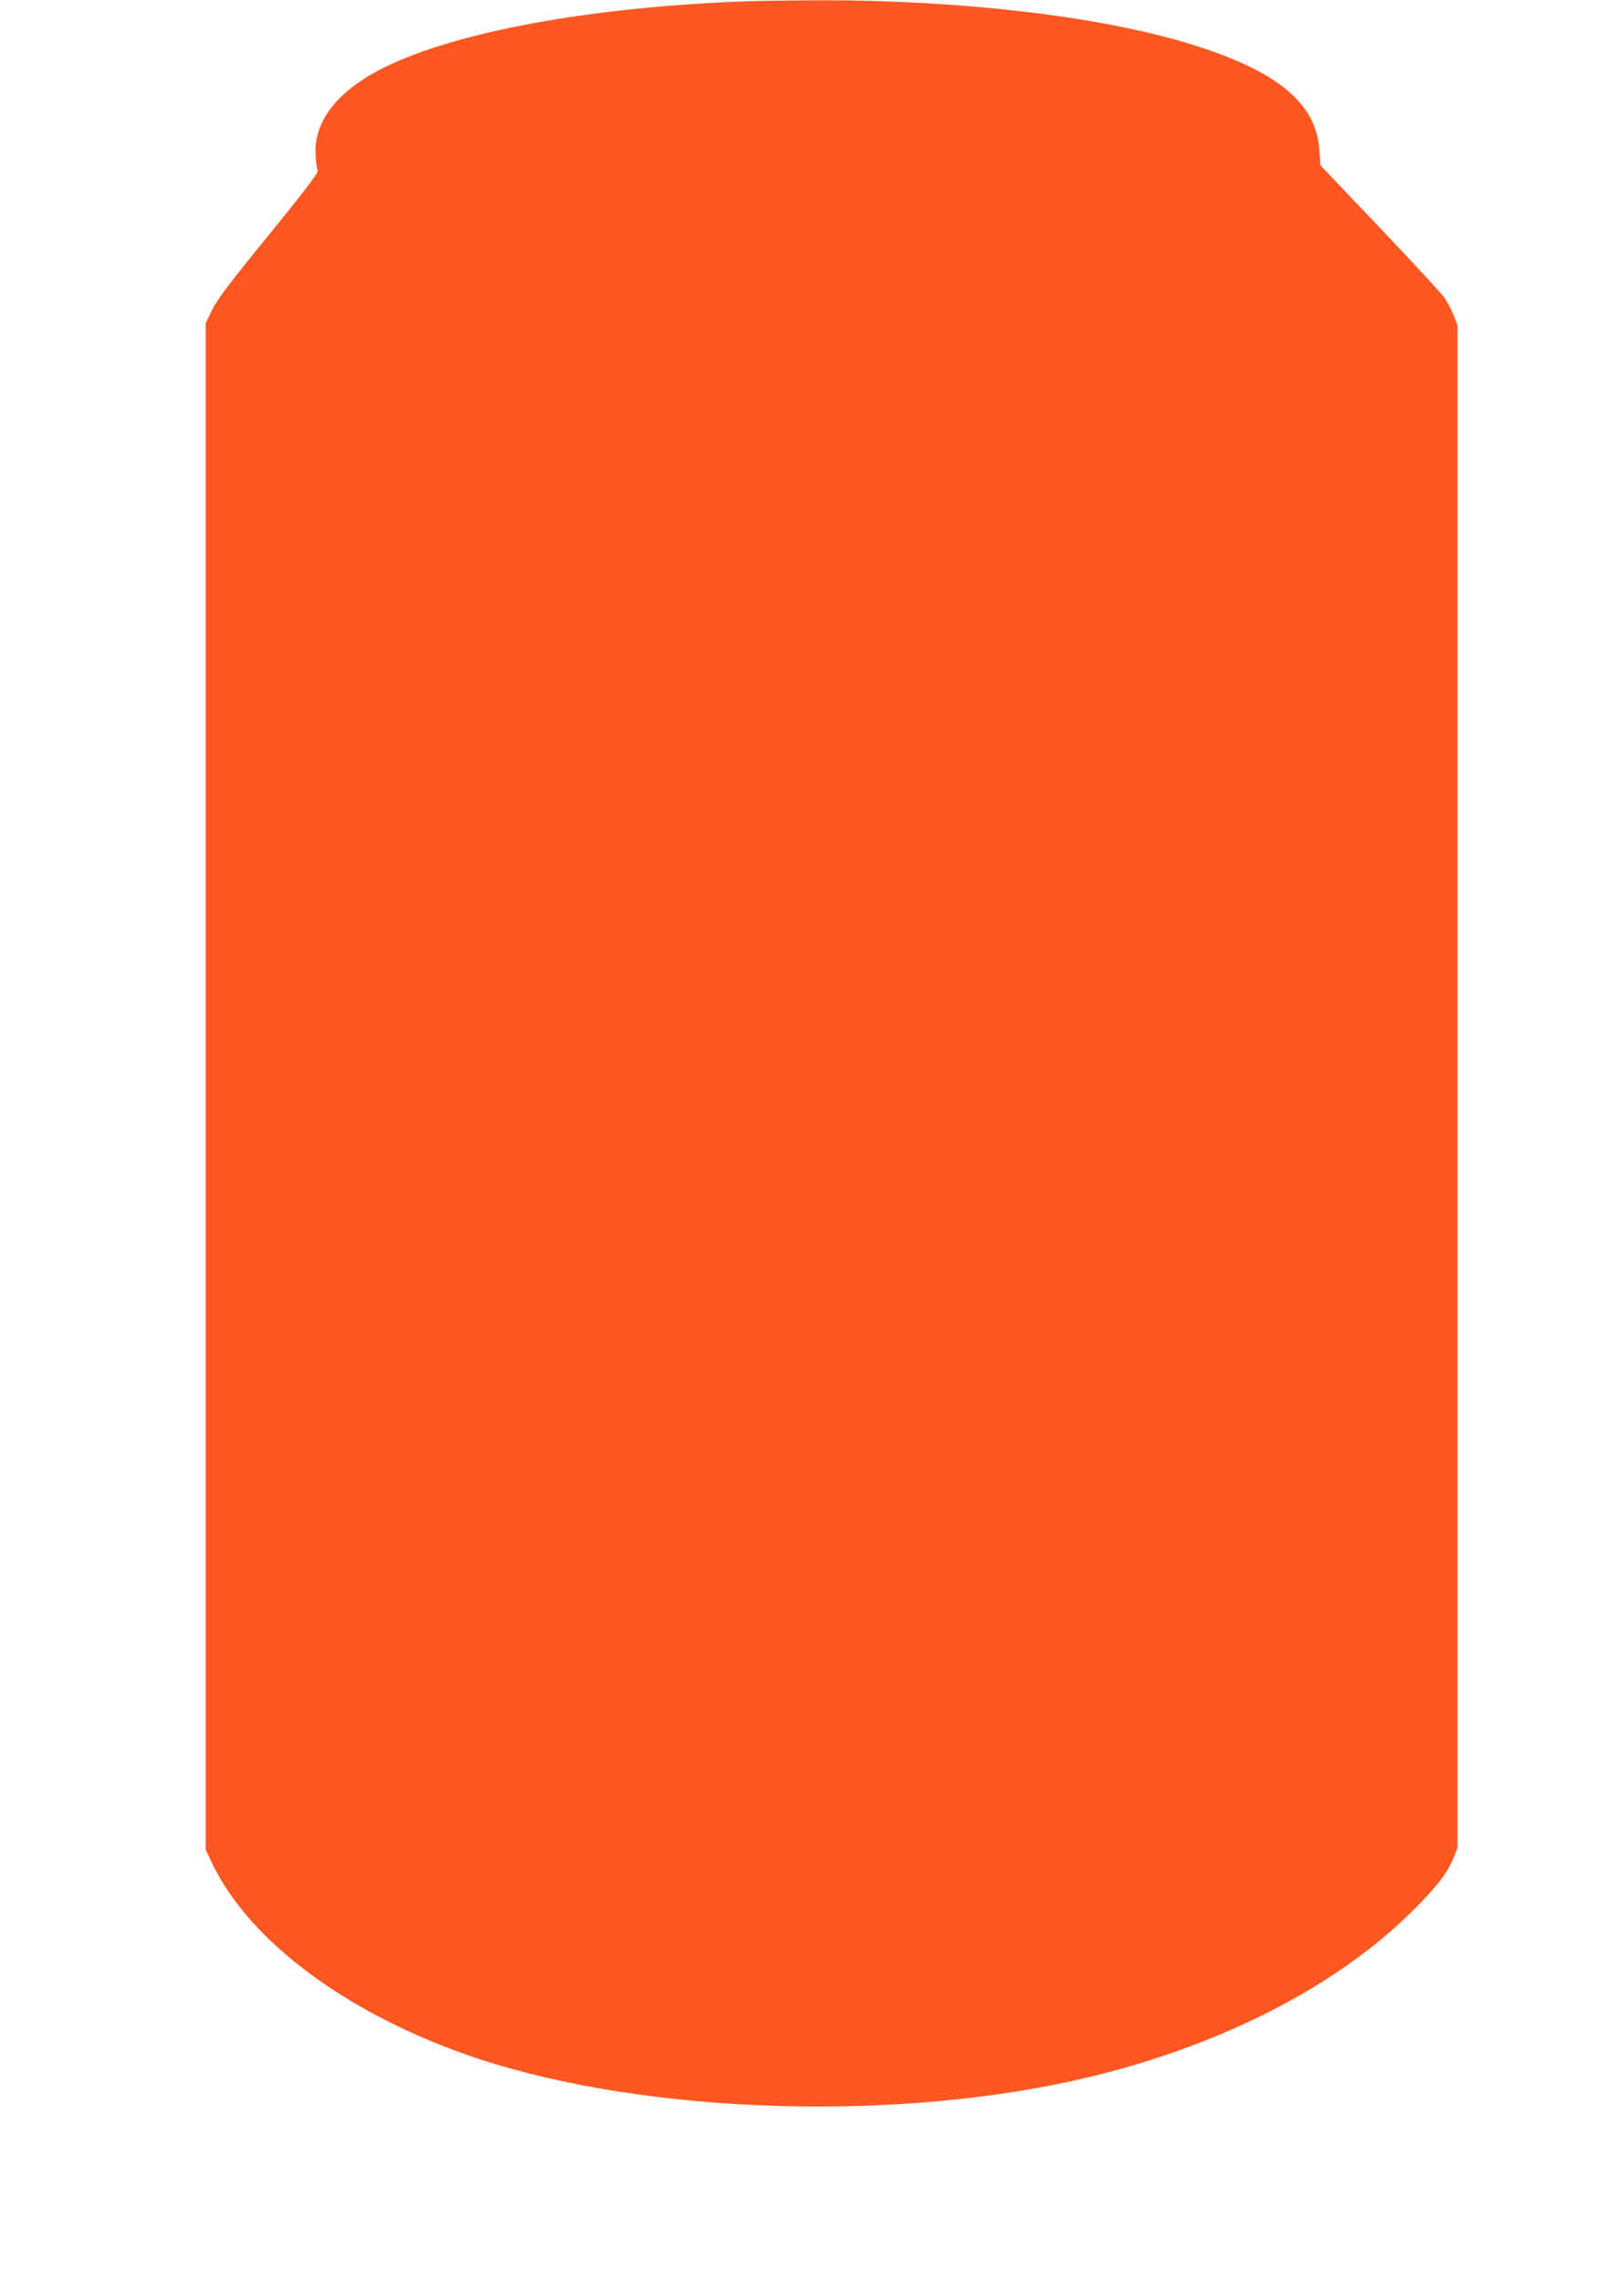 <?xml version="1.0" standalone="no"?>
<!DOCTYPE svg PUBLIC "-//W3C//DTD SVG 20010904//EN"
 "http://www.w3.org/TR/2001/REC-SVG-20010904/DTD/svg10.dtd">
<svg version="1.0" xmlns="http://www.w3.org/2000/svg"
 width="912pt" height="1280pt" viewBox="0 0 912 1280"
 preserveAspectRatio="xMidYMid meet">
<g transform="translate(0,1280) scale(0.1,-0.1)"
fill="#ff5722" stroke="none">
<path d="M4200 12793 c-876 -31 -1636 -170 -2045 -373 -264 -132 -397 -305
-382 -498 2 -37 8 -74 11 -82 4 -10 -85 -127 -275 -360 -218 -267 -290 -362
-318 -420 l-36 -75 0 -4285 0 -4285 36 -76 c212 -445 779 -861 1496 -1098 956
-315 2377 -357 3436 -101 737 178 1377 506 1801 923 138 136 204 220 238 305
l23 57 0 4275 0 4275 -23 57 c-12 31 -35 74 -50 96 -15 22 -178 199 -362 392
l-335 352 -6 87 c-17 262 -237 443 -719 592 -510 159 -1324 253 -2140 247
-151 -1 -309 -3 -350 -5z"/>
</g>
</svg>
